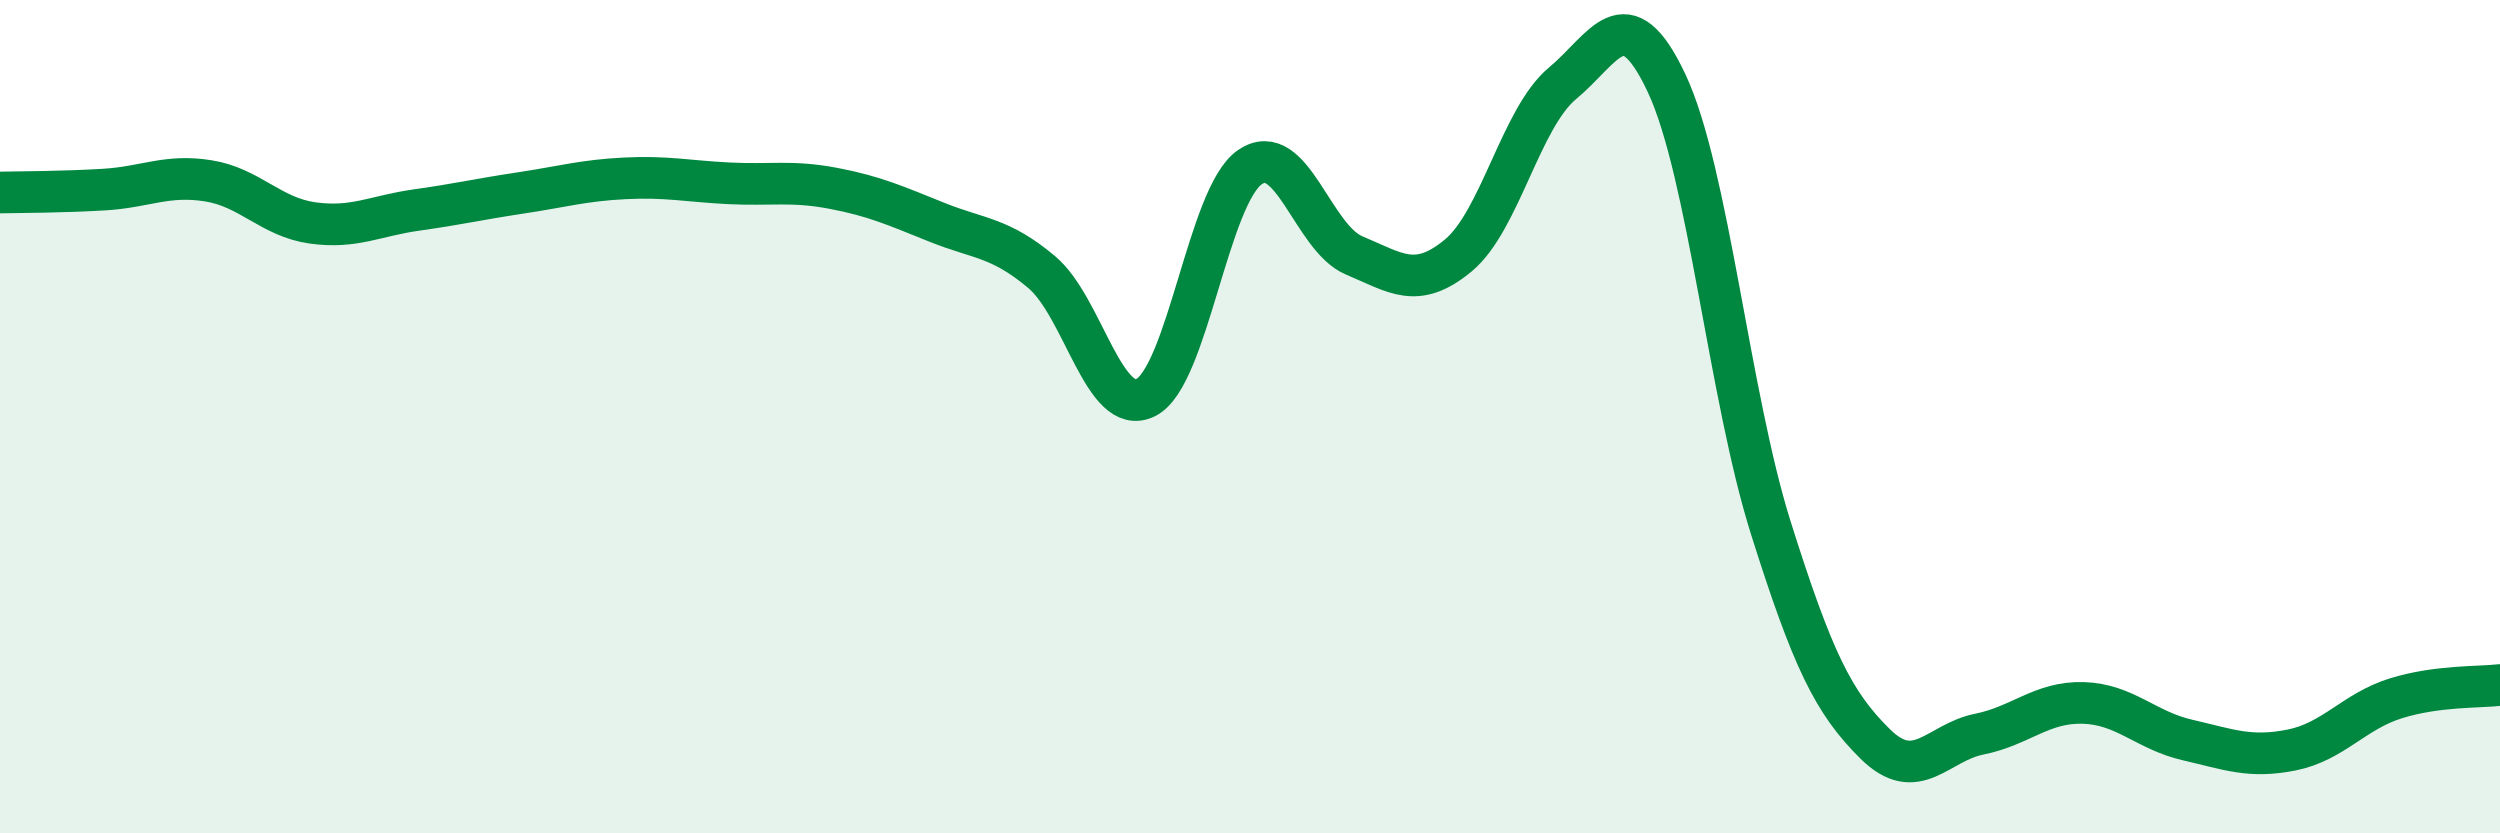 
    <svg width="60" height="20" viewBox="0 0 60 20" xmlns="http://www.w3.org/2000/svg">
      <path
        d="M 0,4.62 C 0.5,4.61 1.5,4.61 2.5,4.55 C 3.5,4.49 4,4.18 5,4.34 C 6,4.5 6.5,5.21 7.5,5.35 C 8.5,5.49 9,5.18 10,5.04 C 11,4.9 11.5,4.78 12.5,4.63 C 13.5,4.48 14,4.33 15,4.28 C 16,4.23 16.5,4.35 17.5,4.4 C 18.5,4.45 19,4.33 20,4.52 C 21,4.71 21.5,4.94 22.5,5.34 C 23.5,5.74 24,5.69 25,6.53 C 26,7.37 26.5,10.04 27.5,9.54 C 28.5,9.04 29,4.69 30,4.01 C 31,3.33 31.5,5.71 32.5,6.13 C 33.5,6.55 34,6.96 35,6.13 C 36,5.3 36.5,2.83 37.5,2 C 38.5,1.17 39,-0.13 40,2 C 41,4.13 41.5,9.5 42.5,12.67 C 43.5,15.84 44,16.86 45,17.85 C 46,18.84 46.5,17.82 47.5,17.62 C 48.5,17.42 49,16.84 50,16.87 C 51,16.9 51.5,17.53 52.5,17.76 C 53.5,17.99 54,18.2 55,18 C 56,17.8 56.5,17.07 57.5,16.76 C 58.5,16.45 59.5,16.5 60,16.44L60 20L0 20Z"
        fill="#008740"
        opacity="0.1"
        stroke-linecap="round"
        stroke-linejoin="round"
      />
      <path
        d="M 0,4.62 C 0.5,4.61 1.5,4.61 2.5,4.55 C 3.5,4.49 4,4.18 5,4.34 C 6,4.5 6.5,5.21 7.5,5.35 C 8.5,5.49 9,5.18 10,5.04 C 11,4.9 11.5,4.78 12.5,4.63 C 13.5,4.48 14,4.33 15,4.28 C 16,4.23 16.5,4.35 17.5,4.4 C 18.5,4.45 19,4.33 20,4.52 C 21,4.71 21.5,4.94 22.5,5.34 C 23.5,5.74 24,5.69 25,6.53 C 26,7.37 26.5,10.04 27.5,9.54 C 28.5,9.04 29,4.69 30,4.01 C 31,3.33 31.5,5.71 32.5,6.13 C 33.5,6.55 34,6.96 35,6.13 C 36,5.3 36.5,2.83 37.5,2 C 38.5,1.17 39,-0.13 40,2 C 41,4.13 41.5,9.5 42.5,12.67 C 43.5,15.84 44,16.86 45,17.85 C 46,18.84 46.5,17.82 47.5,17.62 C 48.5,17.42 49,16.84 50,16.87 C 51,16.9 51.5,17.53 52.5,17.76 C 53.5,17.99 54,18.2 55,18 C 56,17.8 56.5,17.07 57.5,16.76 C 58.5,16.45 59.5,16.5 60,16.44"
        stroke="#008740"
        stroke-width="1"
        fill="none"
        stroke-linecap="round"
        stroke-linejoin="round"
      />
    </svg>
  